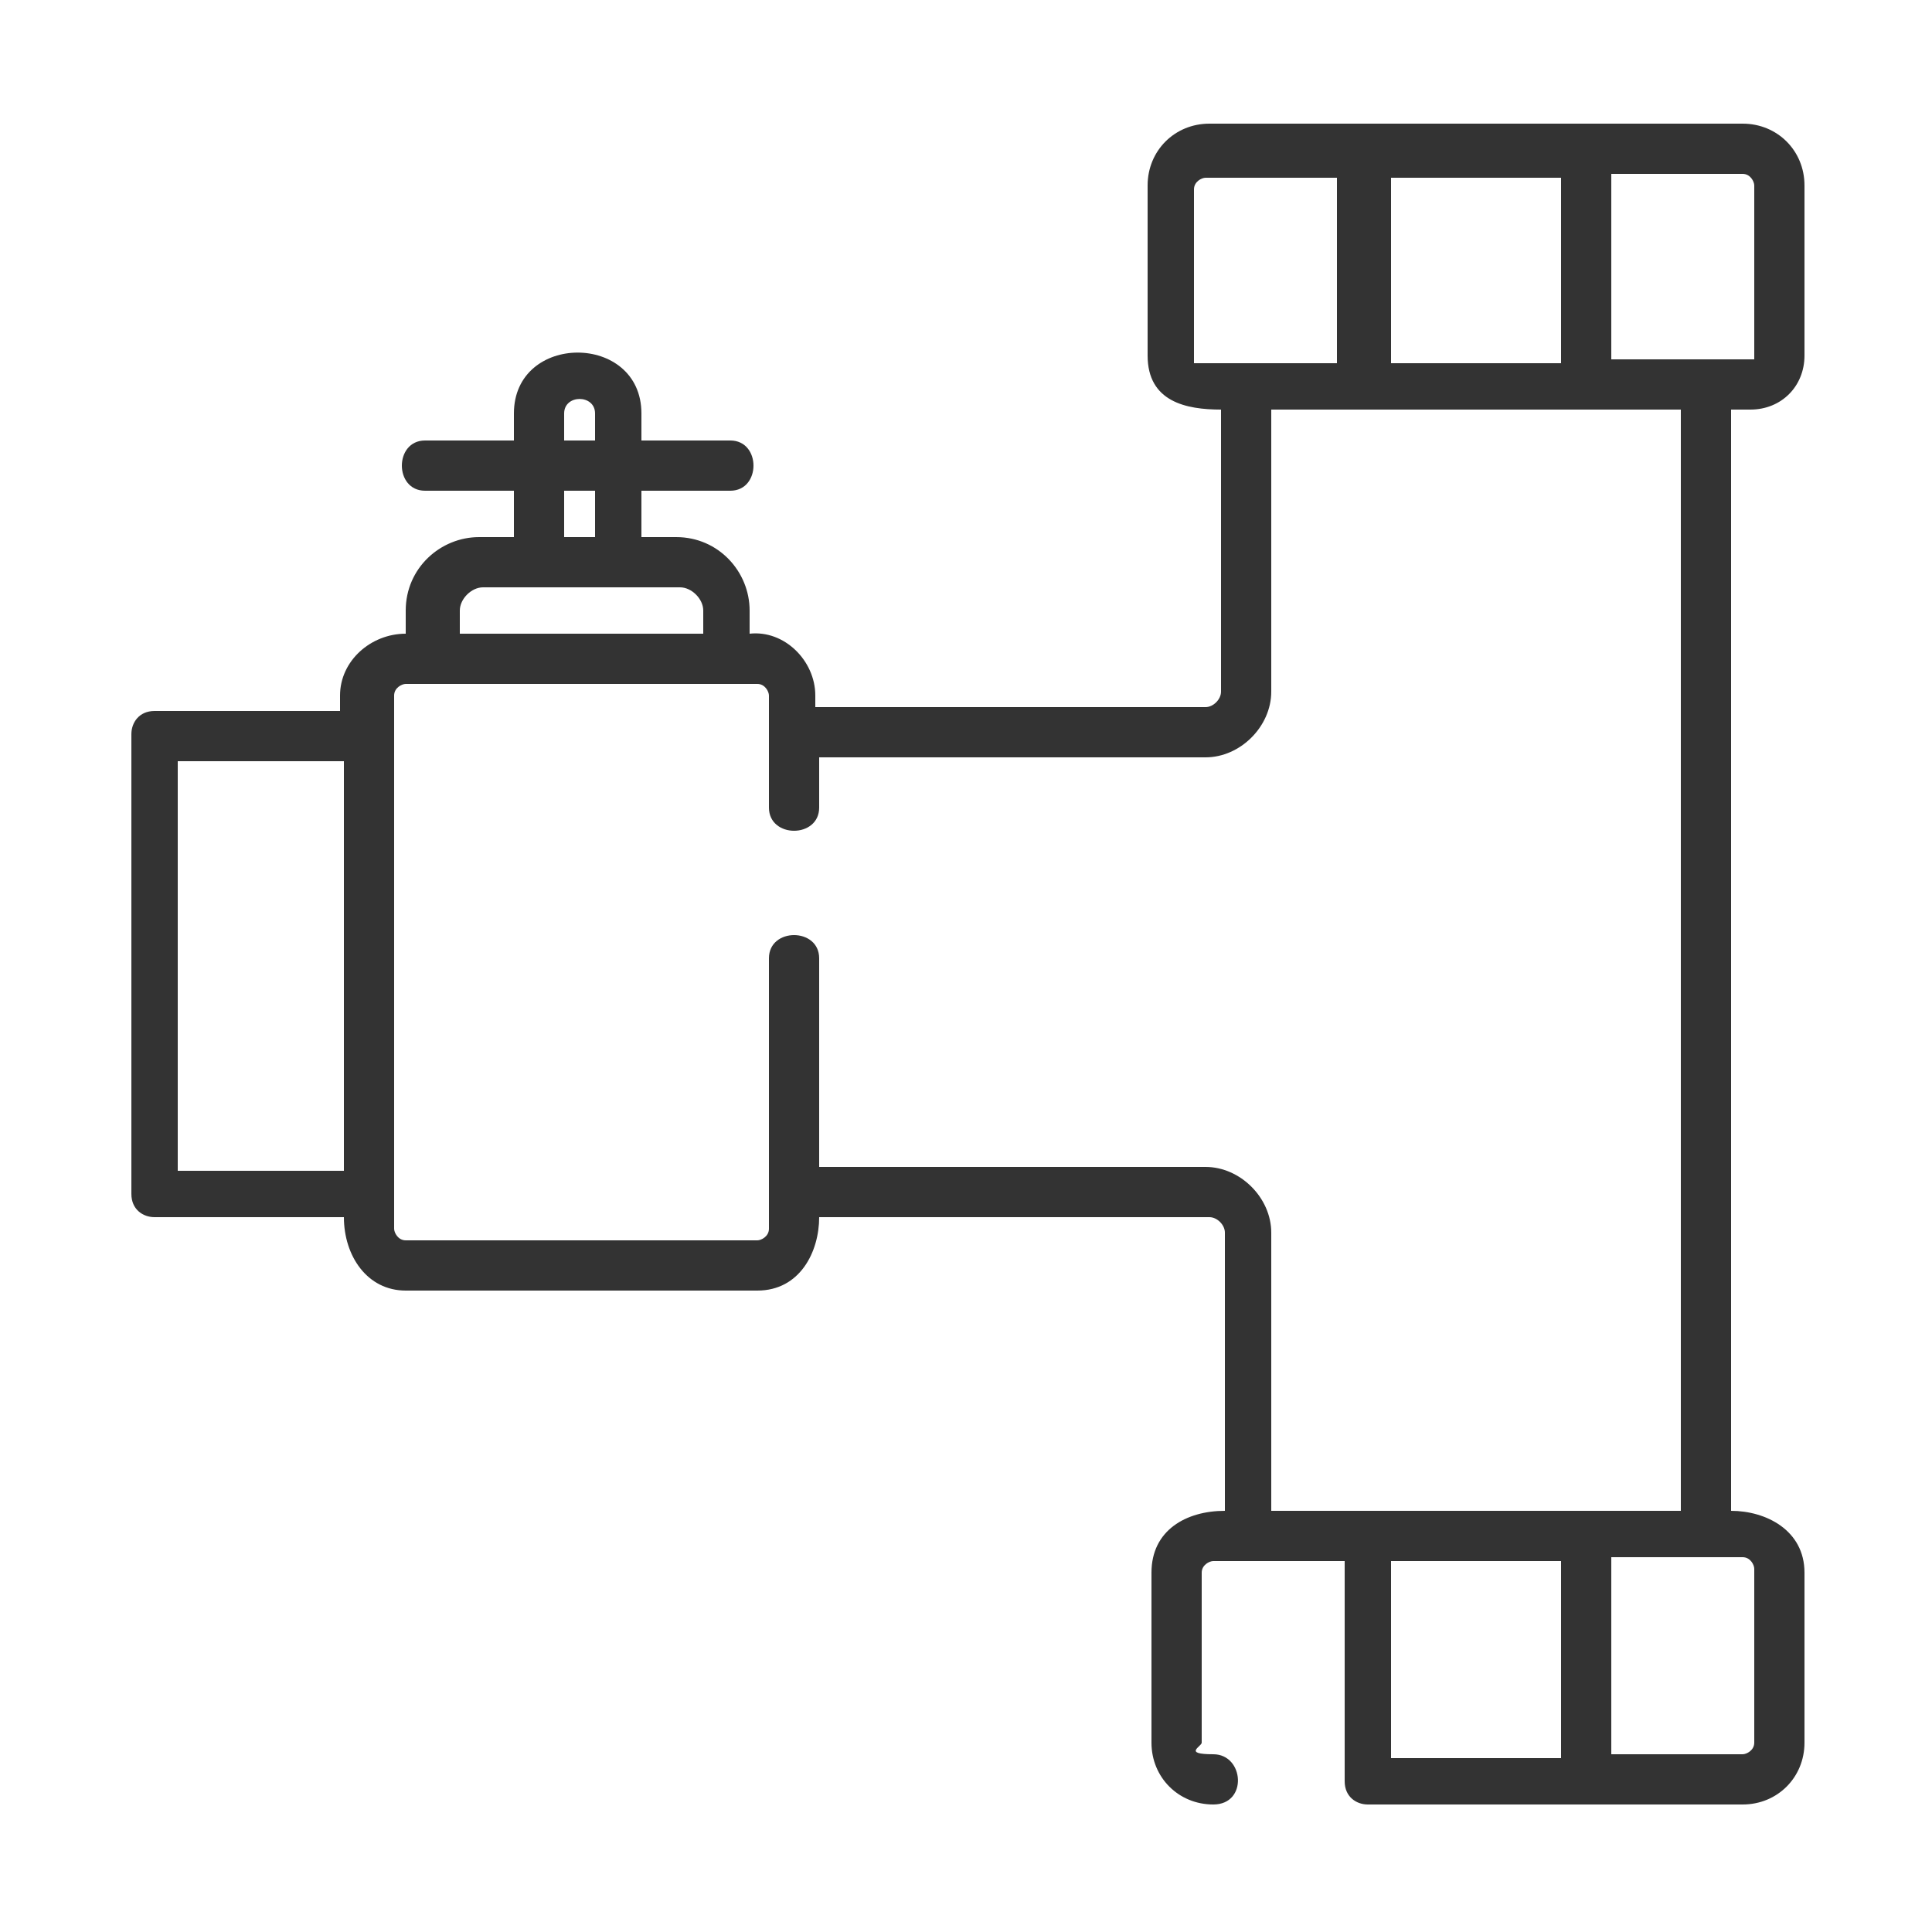 <?xml version="1.0" encoding="UTF-8"?>
<svg id="Layer_1" xmlns="http://www.w3.org/2000/svg" version="1.1" viewBox="0 0 50 50">
  <!-- Generator: Adobe Illustrator 30.0.0, SVG Export Plug-In . SVG Version: 2.1.1 Build 123)  -->
  <defs>
    <style>
      .st0 {
        fill: #333;
      }
    </style>
  </defs>
  <path class="st0" d="M45.3,10.6c.8,0,1.4-.6,1.4-1.4v-4.4c0-.9-.7-1.6-1.6-1.6h-13.8c-.9,0-1.6.7-1.6,1.6v4.4c0,1.2,1,1.4,1.9,1.4v7.3c0,.2-.2.4-.4.4h-10.1v-.3c0-.9-.8-1.7-1.7-1.6v-.6c0-1-.8-1.9-1.9-1.9h-.9v-1.2h2.3c.8,0,.8-1.3,0-1.3h-2.3v-.7c0-2.1-3.3-2.1-3.3,0v.7h-2.3c-.8,0-.8,1.3,0,1.3h2.3v1.2h-.9c-1,0-1.9.8-1.9,1.9v.6c-.9,0-1.7.7-1.7,1.6v.4H4c-.4,0-.6.3-.6.6v11.9c0,.4.3.6.6.6h4.9c0,1,.6,1.9,1.6,1.9h9.1c1.1,0,1.6-1,1.6-1.9h10.1c.2,0,.4.2.4.4v7.2c-1,0-1.9.5-1.9,1.6v4.4c0,.9.7,1.6,1.6,1.6s.8-1.3,0-1.3-.3-.2-.3-.3v-4.4c0-.2.2-.3.3-.3h3.4v5.7c0,.4.3.6.6.6h9.7c.9,0,1.6-.7,1.6-1.6v-4.4c0-1.1-1-1.6-1.9-1.6V10.6h.6ZM14.6,10.7c0-.5.8-.5.8,0v.7h-.8v-.7ZM14.6,12.7h.8v1.2h-.8v-1.2ZM11.9,15.8c0-.3.3-.6.6-.6h5.1c.3,0,.6.3.6.6v.6h-6.3v-.6ZM36,40.4h4.4v5.1h-4.4v-5.1ZM45.4,40.7v4.4c0,.2-.2.3-.3.3h-3.4v-5.1h3.4c.2,0,.3.2.3.3h0ZM45.4,4.9v4.4c0,0,0,0,0,0h-3.7v-4.8h3.4c.2,0,.3.2.3.3ZM36,9.4v-4.8h4.4v4.8h-4.4ZM30.9,9.3v-4.4c0-.2.2-.3.3-.3h3.4v4.8h-3.7c0,0,0,0,0,0ZM4.6,30.3v-10.6h4.3v10.6h-4.3ZM43.5,39.1h-10.6v-7.2c0-.9-.8-1.7-1.7-1.7h-10v-5.4c0-.8-1.3-.8-1.3,0v7c0,.2-.2.3-.3.3h-9.1c-.2,0-.3-.2-.3-.3v-13.8c0-.2.2-.3.3-.3h9.1c.2,0,.3.2.3.3v2.9c0,.8,1.3.8,1.3,0v-1.3h10c.9,0,1.7-.8,1.7-1.7v-7.3h10.6v28.4Z"/>
</svg>